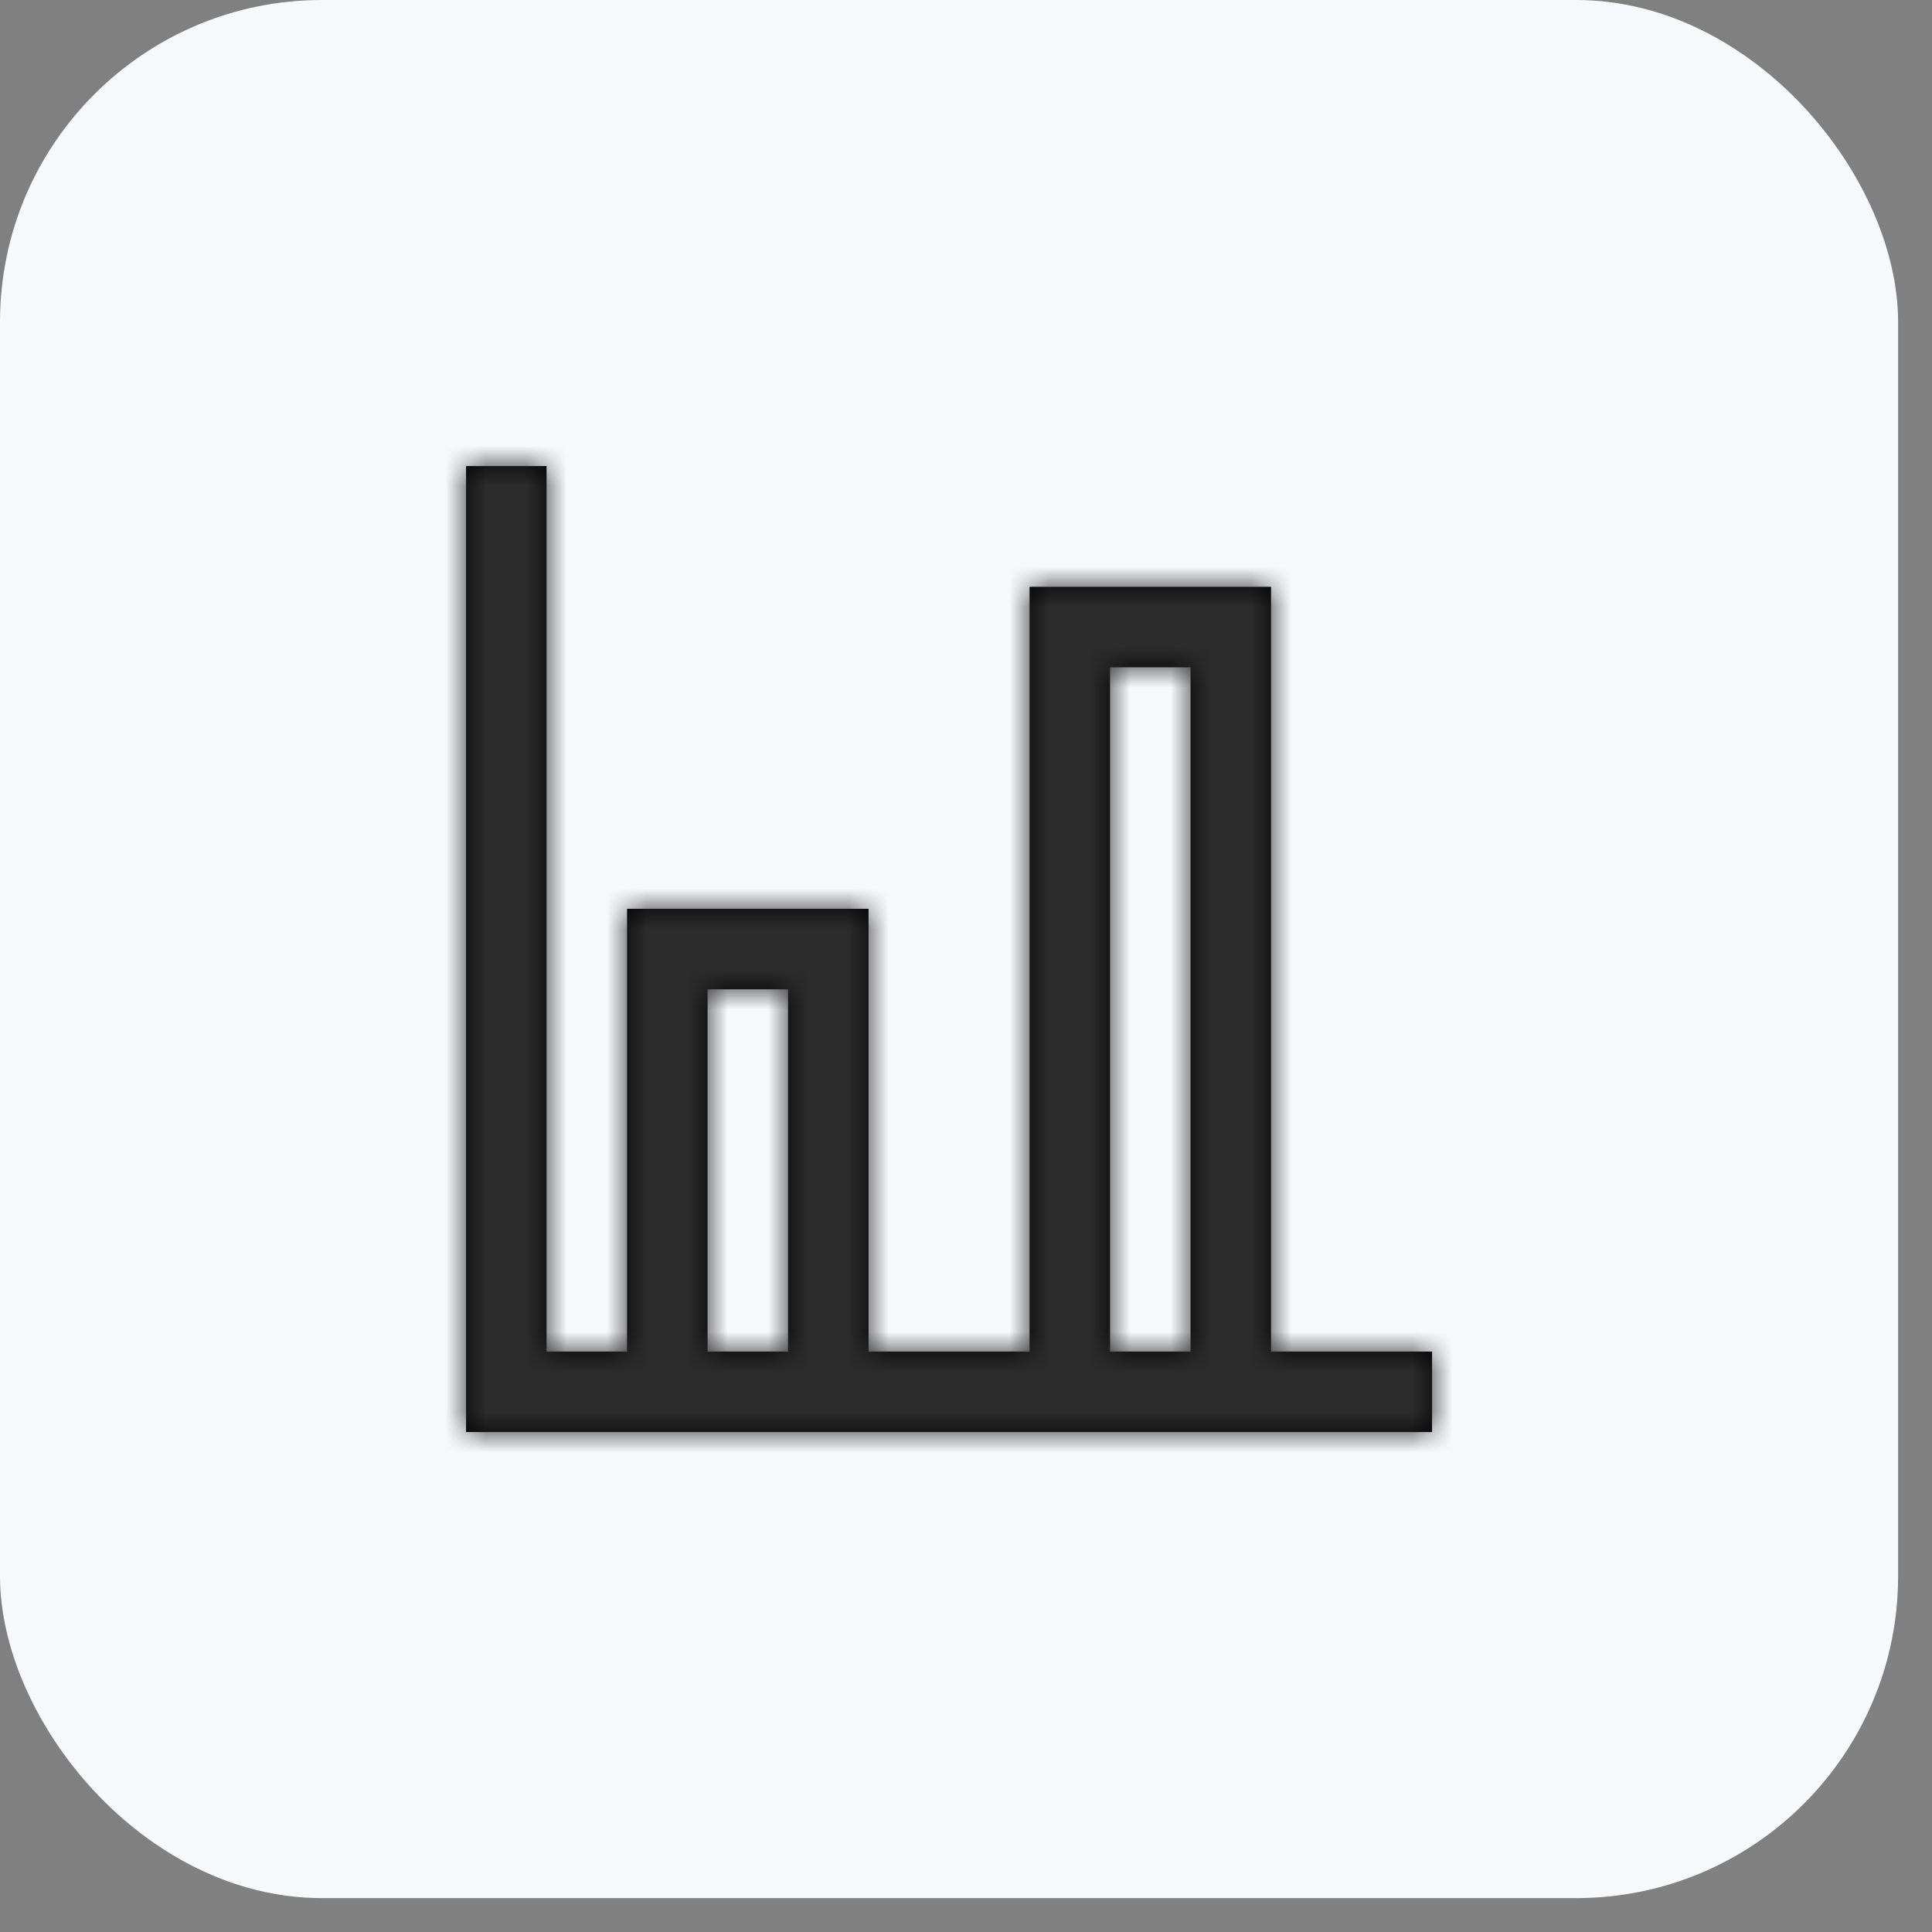 <?xml version="1.0" encoding="UTF-8"?>
<svg width="48px" height="48px" viewBox="0 0 48 48" version="1.1" xmlns="http://www.w3.org/2000/svg" xmlns:xlink="http://www.w3.org/1999/xlink">
    <rect x="0" y="0" width="48" height="48" fill="#808080" stroke="none"/>
    <title>Group 3</title>
    <defs>
        <path d="M2,0 L2,22 L4,22 L4,11 L10,11 L10,22 L14,22 L14,3 L20,3 L20,22 L24,22 L24,24 L0,24 L0,0 L2,0 Z M18,22 L18,5 L16,5 L16,22 L18,22 Z M8,13 L6,13 L6,22 L8,22 L8,13 Z" id="path-1"></path>
    </defs>
    <g id="Pagine" stroke="none" stroke-width="1" fill="none" fill-rule="evenodd">
        <g id="Sottomenù-2" transform="translate(-672, -188)">
            <g id="Group-3" transform="translate(672, 188)">
                <rect id="Rectangle-Copy" fill="#F7F8FC" x="3.55271368e-15" y="3.55271368e-15" width="47.158" height="47.158" rx="8"></rect>
                <g id="Group" transform="translate(7.579, 7.579)">
                    <g id="Color/Dark/Brand/br1" transform="translate(4, 4)">
                        <mask id="mask-2" fill="white">
                            <use xlink:href="#path-1"></use>
                        </mask>
                        <use id="Mask" fill="#000000" fill-rule="nonzero" xlink:href="#path-1"></use>
                        <g id="Group" mask="url(#mask-2)">
                            <g transform="translate(-4, -4)" id="Color/Dark/Brand/br1">
                                <rect id="ut2---#4E4E4E" fill="#2C2C2C" x="0" y="0" width="32" height="32"></rect>
                            </g>
                        </g>
                    </g>
                </g>
            </g>
        </g>
    </g>
</svg>